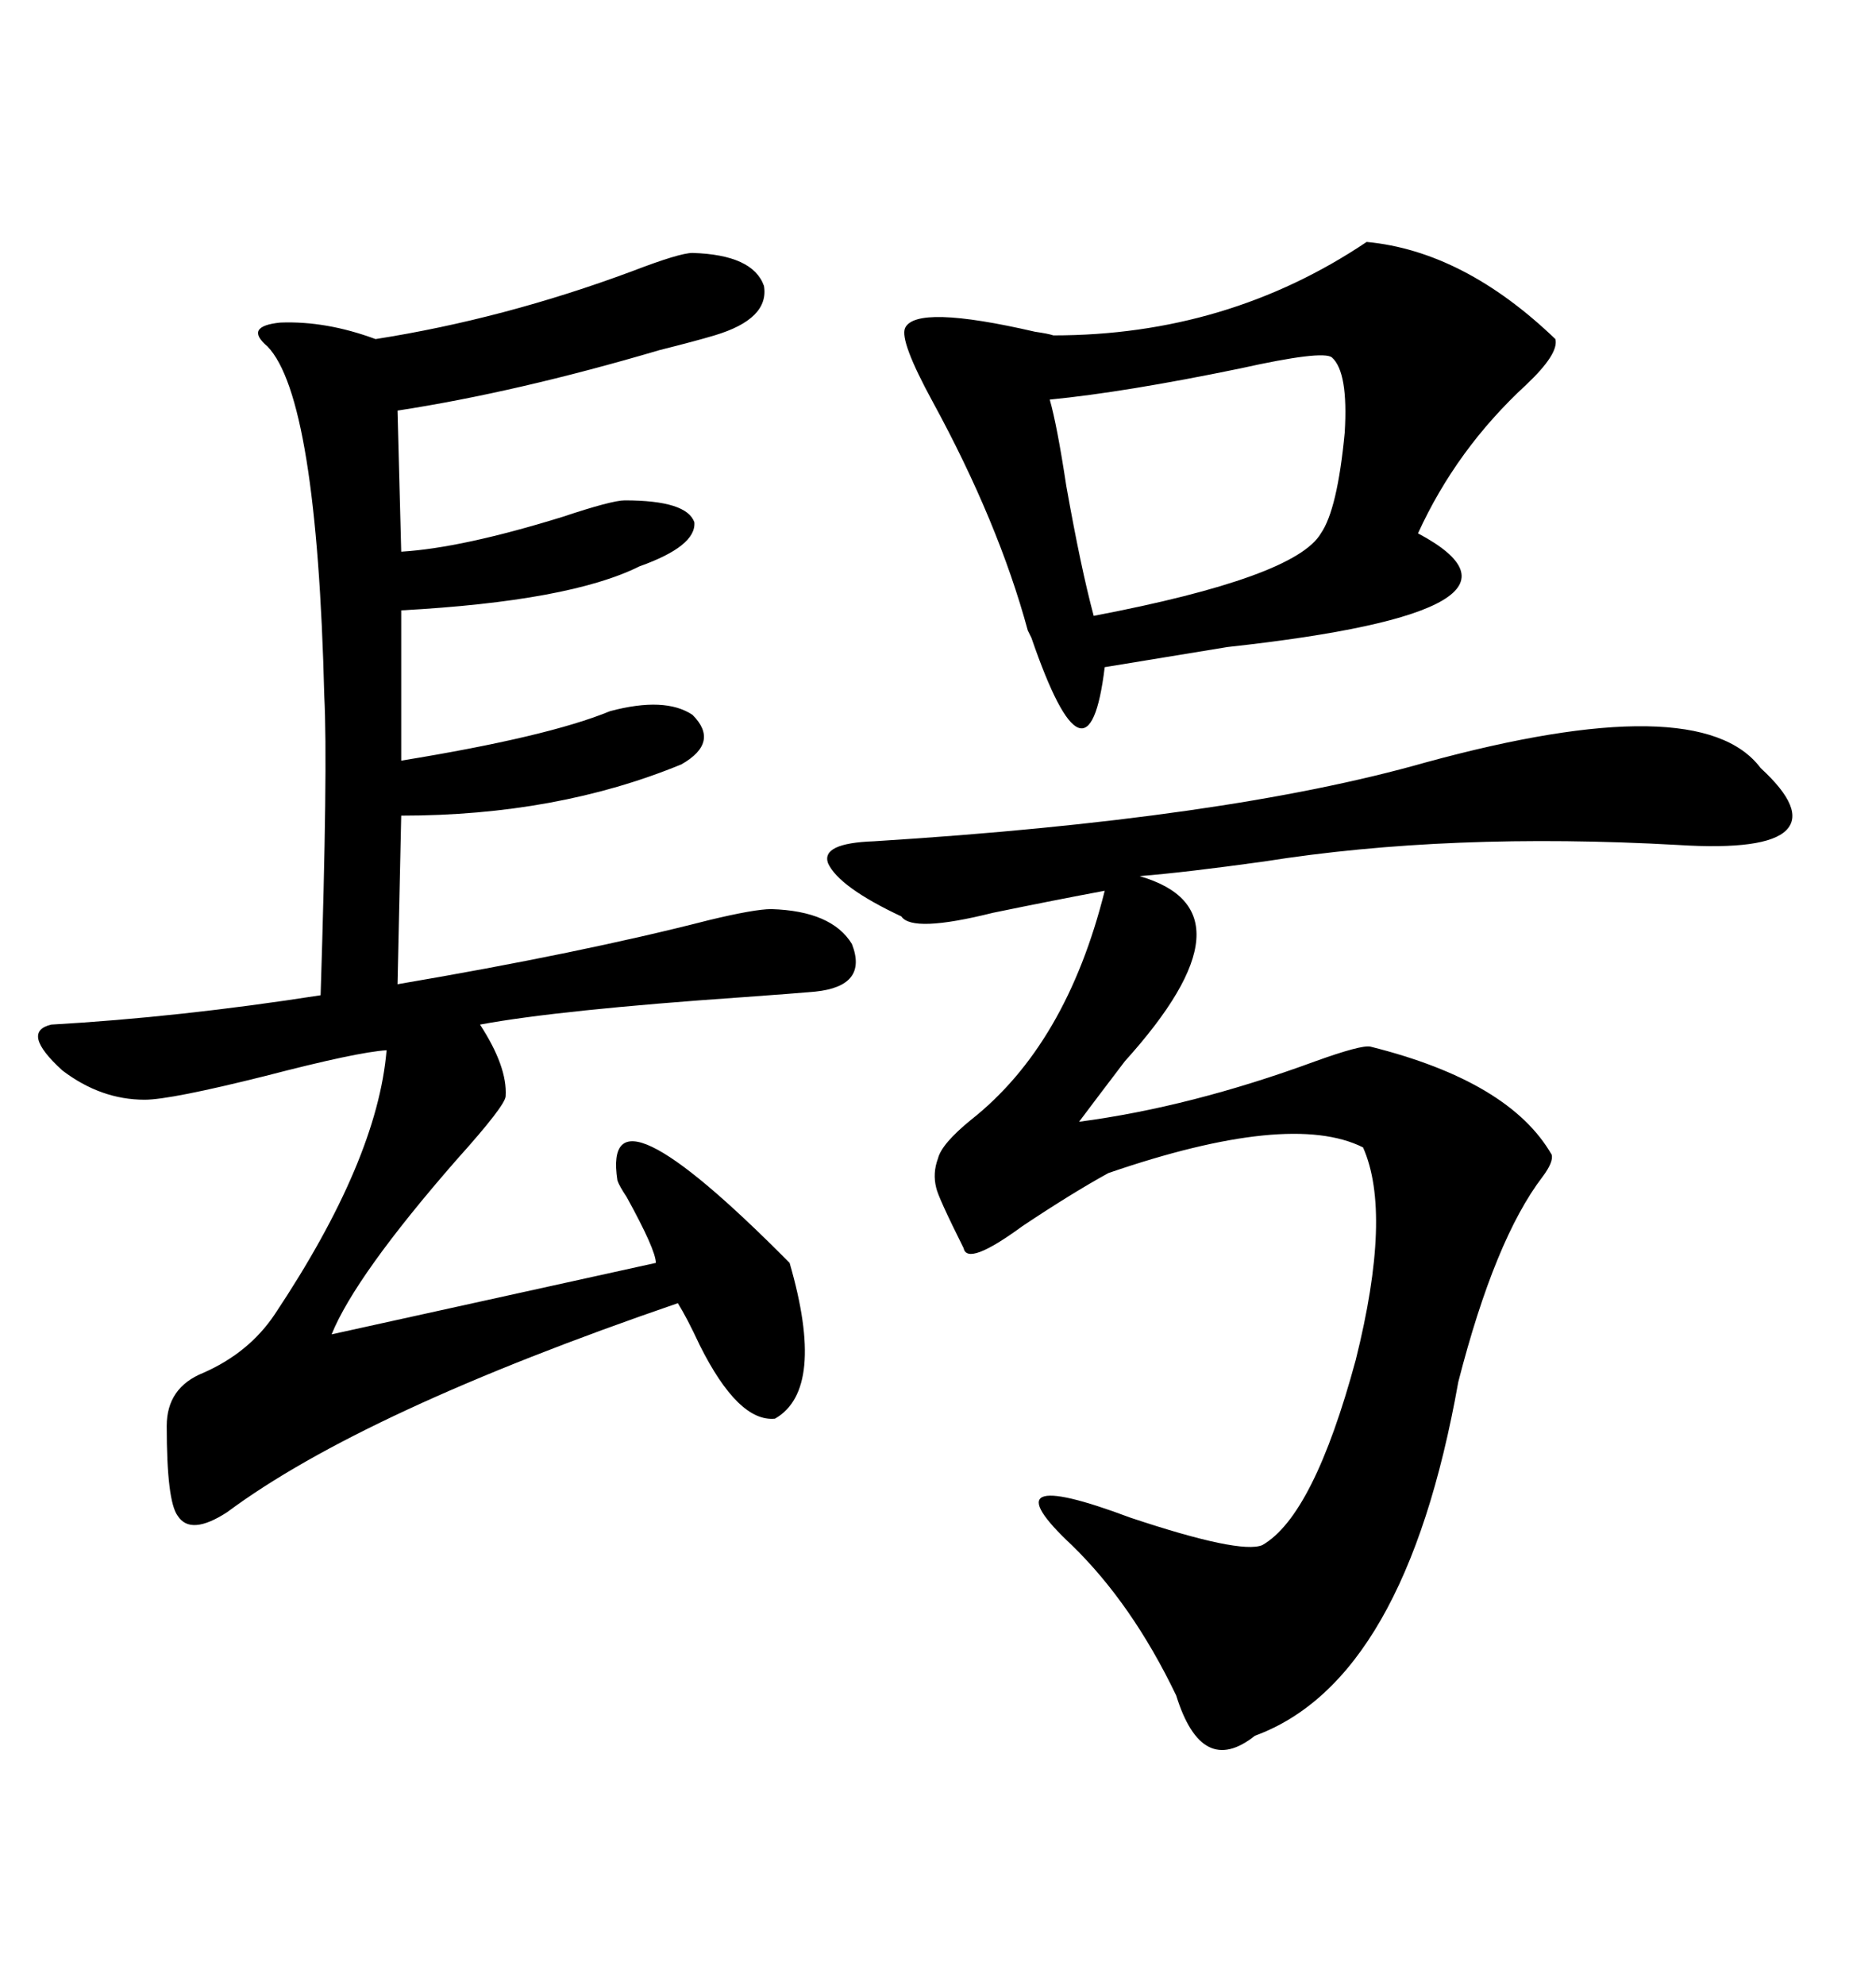 <svg xmlns="http://www.w3.org/2000/svg" xmlns:xlink="http://www.w3.org/1999/xlink" width="300" height="317.285"><path d="M110.74 40.43L110.74 40.43Q120.41 40.72 122.17 45.70L122.17 45.70Q123.05 50.98 114.26 53.61L114.26 53.61Q111.33 54.49 105.47 55.96L105.47 55.96Q82.62 62.70 63.57 65.63L63.57 65.63L64.16 88.18Q73.83 87.60 89.94 82.62L89.94 82.62Q97.85 79.98 99.90 79.98L99.90 79.98Q109.86 79.98 111.04 83.50L111.04 83.50Q111.33 87.30 102.25 90.53L102.25 90.53Q91.11 96.09 64.16 97.56L64.16 97.56L64.16 121.58Q87.60 117.77 97.56 113.67L97.56 113.67Q106.35 111.33 110.74 114.26L110.74 114.26Q115.14 118.65 108.98 122.17L108.98 122.17Q89.06 130.37 64.16 130.37L64.16 130.37L63.57 157.32Q92.87 152.34 113.38 147.07L113.38 147.07Q120.70 145.31 123.34 145.31L123.34 145.31Q133.01 145.61 136.23 150.88L136.23 150.88Q138.87 157.62 130.37 158.50L130.37 158.50Q127.15 158.79 118.95 159.38L118.95 159.38Q89.36 161.43 76.76 163.77L76.76 163.77Q81.15 170.51 80.86 175.20L80.86 175.20Q80.86 176.66 72.95 185.45L72.95 185.45Q56.84 203.91 53.03 213.28L53.03 213.28L104.88 201.86Q104.88 199.80 100.20 191.31L100.20 191.31Q99.02 189.55 98.73 188.67L98.73 188.67Q96.09 171.39 126.27 201.86L126.27 201.86Q132.13 222.07 123.93 226.76L123.93 226.76Q118.07 227.34 111.91 215.04L111.91 215.04Q109.86 210.64 108.40 208.30L108.40 208.30Q58.01 225.59 36.33 241.70L36.33 241.70Q30.47 245.51 28.42 242.29L28.42 242.29Q26.66 239.94 26.66 227.93L26.66 227.93Q26.66 221.78 32.52 219.43L32.52 219.43Q39.84 216.21 43.95 210.06L43.95 210.06Q60.35 185.45 61.82 167.87L61.82 167.87Q57.13 168.16 42.48 171.97L42.48 171.97Q27.25 175.78 23.14 175.78L23.14 175.78Q16.11 175.78 9.96 171.09L9.96 171.09Q3.22 164.94 8.20 163.77L8.20 163.77Q28.71 162.60 51.27 159.08L51.27 159.08Q52.44 122.46 51.86 111.33L51.86 111.33Q50.68 63.57 42.77 55.37L42.77 55.37Q38.96 52.15 44.82 51.56L44.82 51.56Q52.15 51.27 60.06 54.20L60.06 54.20Q80.57 50.98 101.07 43.36L101.07 43.36Q108.69 40.43 110.74 40.43ZM281.54 122.75L281.54 122.75Q288.87 129.49 285.64 132.71L285.64 132.71Q282.42 135.94 268.36 135.06L268.36 135.06Q231.74 133.01 202.15 137.70L202.15 137.70Q189.55 139.45 182.23 140.04L182.23 140.04Q201.56 145.61 179.88 169.63L179.88 169.63Q175.20 175.78 172.56 179.30L172.56 179.30Q190.43 176.95 210.35 169.63L210.35 169.63Q217.68 166.99 219.14 167.29L219.14 167.29Q241.41 172.85 248.14 184.57L248.14 184.57Q248.44 185.74 246.68 188.09L246.68 188.09Q239.06 198.05 233.20 220.90L233.20 220.90Q224.71 268.65 200.68 277.44L200.68 277.44Q192.19 284.18 188.09 271.00L188.09 271.00Q181.05 256.35 171.39 246.97L171.39 246.97Q157.32 233.79 180.76 242.58L180.76 242.58Q198.34 248.44 201.86 246.97L201.86 246.97Q210.06 242.29 216.80 217.38L216.80 217.38Q222.66 193.95 217.97 183.40L217.97 183.40Q206.25 177.54 177.25 187.50L177.25 187.50Q171.39 190.72 163.48 196.00L163.48 196.00Q154.69 202.44 154.10 199.51L154.10 199.51Q150 191.31 149.71 189.84L149.71 189.84Q149.12 187.50 150 185.16L150 185.16Q150.59 182.81 155.27 179.00L155.27 179.00Q170.51 166.99 176.66 142.38L176.66 142.38Q168.75 143.85 158.79 145.90L158.79 145.90Q145.90 149.12 144.14 146.48L144.14 146.48Q134.18 141.80 132.42 137.99L132.42 137.99Q131.25 134.77 139.75 134.47L139.75 134.47Q196.00 130.96 227.93 121.88L227.93 121.88Q271.88 109.86 281.54 122.75ZM218.55 38.67L218.55 38.67Q234.08 40.14 248.73 54.20L248.73 54.20Q249.32 56.54 244.04 61.52L244.04 61.52Q232.91 71.78 226.76 85.25L226.76 85.25Q249.90 97.56 196.29 103.42L196.29 103.42Q183.69 105.47 176.66 106.64L176.66 106.64Q174.02 128.32 164.94 101.95L164.94 101.95Q164.36 100.78 164.36 100.78L164.36 100.78Q159.67 83.50 149.12 64.16L149.12 64.16Q143.85 54.49 144.73 52.44L144.73 52.44Q146.48 48.63 165.53 53.03L165.53 53.03Q167.58 53.32 168.46 53.61L168.46 53.61Q196.29 53.61 218.55 38.67ZM212.99 57.13L212.99 57.13Q211.52 55.96 198.34 58.89L198.34 58.89Q179.88 62.70 167.87 63.87L167.87 63.87Q169.04 67.97 170.51 77.64L170.51 77.64Q172.85 90.82 174.90 98.44L174.90 98.44Q207.13 92.29 211.23 85.25L211.23 85.25Q213.87 81.45 215.04 69.14L215.04 69.14Q215.63 59.47 212.99 57.13Z"/></svg>